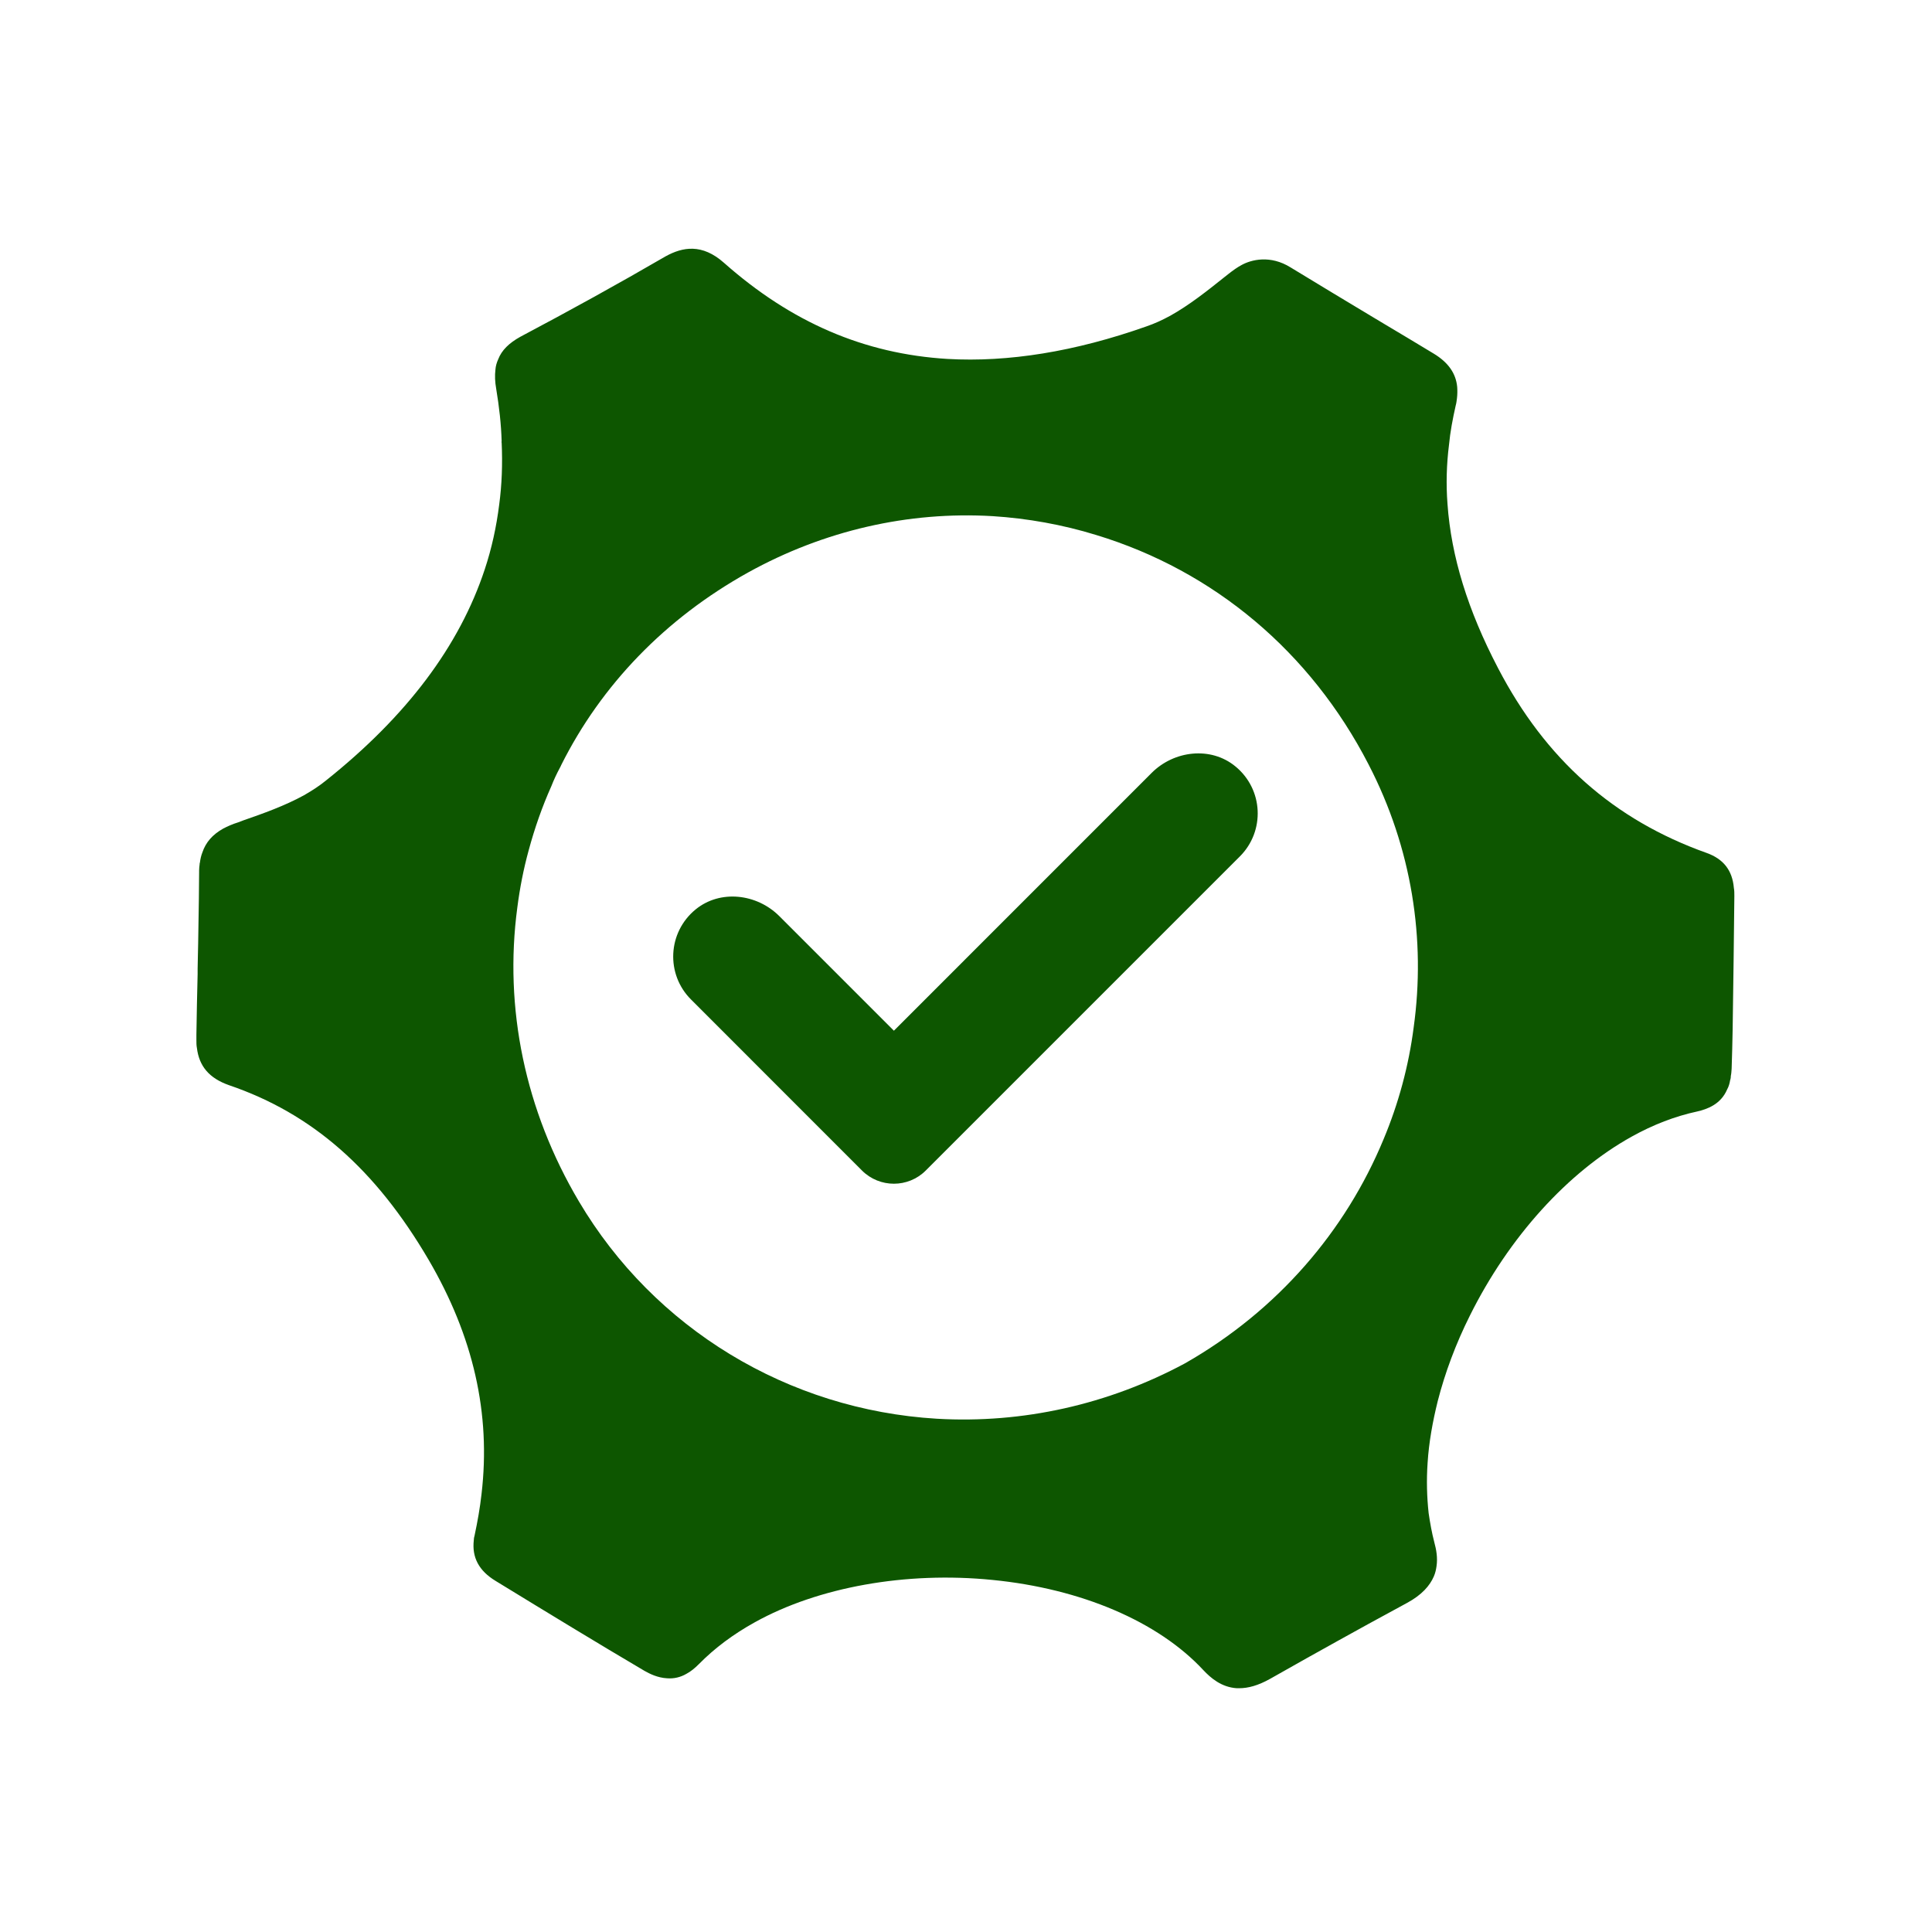 <svg xmlns="http://www.w3.org/2000/svg" xmlns:xlink="http://www.w3.org/1999/xlink" width="500" zoomAndPan="magnify" viewBox="0 0 375 375" height="500" preserveAspectRatio="xMidYMid meet" version="1.0"><defs><clipPath id="id1"><path d="M 38 48 L 337 48 L 337 327.75 L 38 327.75 Z M 38 48 " clip-rule="nonzero"/></clipPath></defs><path fill="rgb(5.099%, 33.73%, 0%)" d="M 239.766 148.738 C 235 144.832 227.883 145.668 223.527 150.027 L 173.504 200.059 L 151.262 177.816 C 146.902 173.457 139.797 172.621 135.023 176.516 C 129.535 181.008 129.234 189.121 134.121 193.996 L 167.309 227.199 C 170.738 230.613 176.273 230.613 179.688 227.199 L 240.668 166.219 C 245.555 161.332 245.254 153.219 239.766 148.738 " fill-opacity="1" fill-rule="nonzero"/><g clip-path="url(#id1)"><path fill="rgb(5.099%, 33.73%, 0%)" d="M 274.395 199.398 C 273.434 206.875 271.457 214.199 268.523 221.191 C 261.188 238.879 248.027 254.355 230.004 264.625 C 215.102 272.637 198.469 276.344 181.836 275.375 C 152.957 273.645 126.977 257.875 112.367 233.195 C 101.906 215.543 97.805 195.637 100.41 176.16 C 100.891 172.402 101.617 168.684 102.621 165.023 C 103.781 160.73 105.23 156.59 107.02 152.59 C 107.488 151.383 108.074 150.133 108.703 148.973 C 108.797 148.777 108.891 148.633 108.938 148.484 C 116.703 132.961 129.141 120.047 145.199 111.121 C 159.902 102.98 176.289 99.215 192.68 100.184 C 199.438 100.617 206.227 101.824 212.785 103.848 C 235.641 110.793 254.391 126.551 265.621 148.344 C 274.066 164.637 276.758 182.383 274.395 199.398 Z M 336.543 172.355 C 336.25 168.93 334.52 166.719 331.242 165.551 C 313.254 159.141 300 147.43 290.746 129.637 C 284.91 118.457 281.68 108.035 280.957 97.82 C 280.664 93.961 280.77 90.148 281.25 86.348 C 281.484 83.832 281.973 81.281 282.547 78.73 C 282.688 78.25 282.734 77.762 282.793 77.328 C 282.887 76.559 282.887 75.785 282.84 75.109 C 282.594 72.461 281.098 70.344 278.301 68.648 C 275.027 66.672 271.75 64.695 268.418 62.719 L 266.488 61.562 C 261.527 58.578 255.891 55.199 250.531 51.922 C 246.531 49.418 242.824 50.426 240.988 51.441 C 240.168 51.875 239.305 52.496 238.438 53.176 L 237.523 53.898 C 234.391 56.402 230.867 59.207 227.152 61.281 C 225.559 62.145 224.074 62.824 222.527 63.352 C 208.633 68.266 195.672 70.344 183.906 69.668 C 167.754 68.695 153.586 62.578 140.52 51.008 C 136.273 47.246 132.52 47.922 129.188 49.758 C 120.074 55.059 110.633 60.262 100.984 65.375 C 98.82 66.578 97.371 67.973 96.691 69.762 C 96.41 70.383 96.211 71.059 96.164 71.738 C 96.023 72.895 96.07 74.102 96.316 75.492 C 96.891 78.969 97.277 82.348 97.371 85.668 C 97.324 85.762 97.324 85.859 97.371 85.914 C 97.559 90.055 97.418 94.055 96.891 97.965 C 96.352 102.254 95.441 106.445 94.094 110.5 C 89.172 125.395 78.957 138.996 63.238 151.523 C 61.984 152.543 60.582 153.453 58.992 154.367 C 55.285 156.402 50.992 157.934 47.234 159.234 L 46.219 159.621 C 45.109 159.957 44.148 160.402 43.328 160.824 C 41.25 161.992 39.949 163.48 39.281 165.457 C 39.035 166.086 38.895 166.719 38.801 167.434 C 38.746 167.535 38.746 167.676 38.746 167.773 C 38.695 168.156 38.648 168.543 38.648 168.977 L 38.648 169.363 C 38.648 171 38.602 172.684 38.602 174.332 C 38.555 177.316 38.508 180.309 38.461 183.199 C 38.406 184.887 38.406 186.523 38.359 188.066 L 38.359 189.082 C 38.266 193.035 38.172 196.945 38.121 200.852 L 38.121 201.809 C 38.121 202.383 38.121 202.922 38.219 203.402 C 38.648 206.969 40.625 209.285 44.438 210.629 C 60.582 216.129 72.875 226.926 83.195 244.527 C 91.871 259.371 95.301 274.367 93.465 289.984 C 93.172 292.637 92.691 295.34 92.117 298.031 C 92.016 298.371 91.965 298.664 91.965 298.953 C 91.582 302.277 92.938 304.887 96.211 306.863 C 106.914 313.414 115.934 318.91 125.094 324.312 C 126.109 324.887 127.652 325.66 129.48 325.754 C 130.777 325.859 132.078 325.566 133.234 324.887 C 134.055 324.457 134.883 323.785 135.699 322.957 C 138.742 319.871 142.355 317.18 146.543 314.863 C 158.793 308.066 175.812 304.98 192.633 306.664 C 209.848 308.359 224.789 314.723 233.562 324.164 C 235.012 325.707 237.082 327.496 240.074 327.684 L 240.508 327.684 C 242.285 327.684 244.215 327.156 246.531 325.859 C 251.551 323.004 256.465 320.266 259.691 318.477 C 262.969 316.652 267.891 313.941 273.145 311.105 C 275.988 309.562 277.531 307.773 278.301 305.996 C 278.594 305.316 278.734 304.688 278.828 304.008 C 279.074 302.383 278.793 300.789 278.395 299.34 C 277.918 297.504 277.586 295.668 277.297 293.691 C 276.957 290.566 276.863 287.293 277.098 283.914 C 277.344 280.008 278.066 275.957 279.074 271.91 C 280.477 266.461 282.547 260.867 285.297 255.371 C 292.863 240.141 304.293 227.508 316.727 220.609 C 320.867 218.301 325.16 216.656 329.406 215.742 C 331.289 215.309 333.992 214.395 335.242 211.449 C 335.535 210.922 335.723 210.293 335.816 209.672 C 335.922 209.379 335.957 209.086 335.957 208.805 C 336.062 208.371 336.062 207.93 336.109 207.449 C 336.203 204.898 336.25 202.383 336.305 199.832 C 336.449 191.012 336.543 182.23 336.637 173.945 C 336.637 173.363 336.637 172.836 336.543 172.355 " fill-opacity="1" fill-rule="nonzero"/></g></svg>